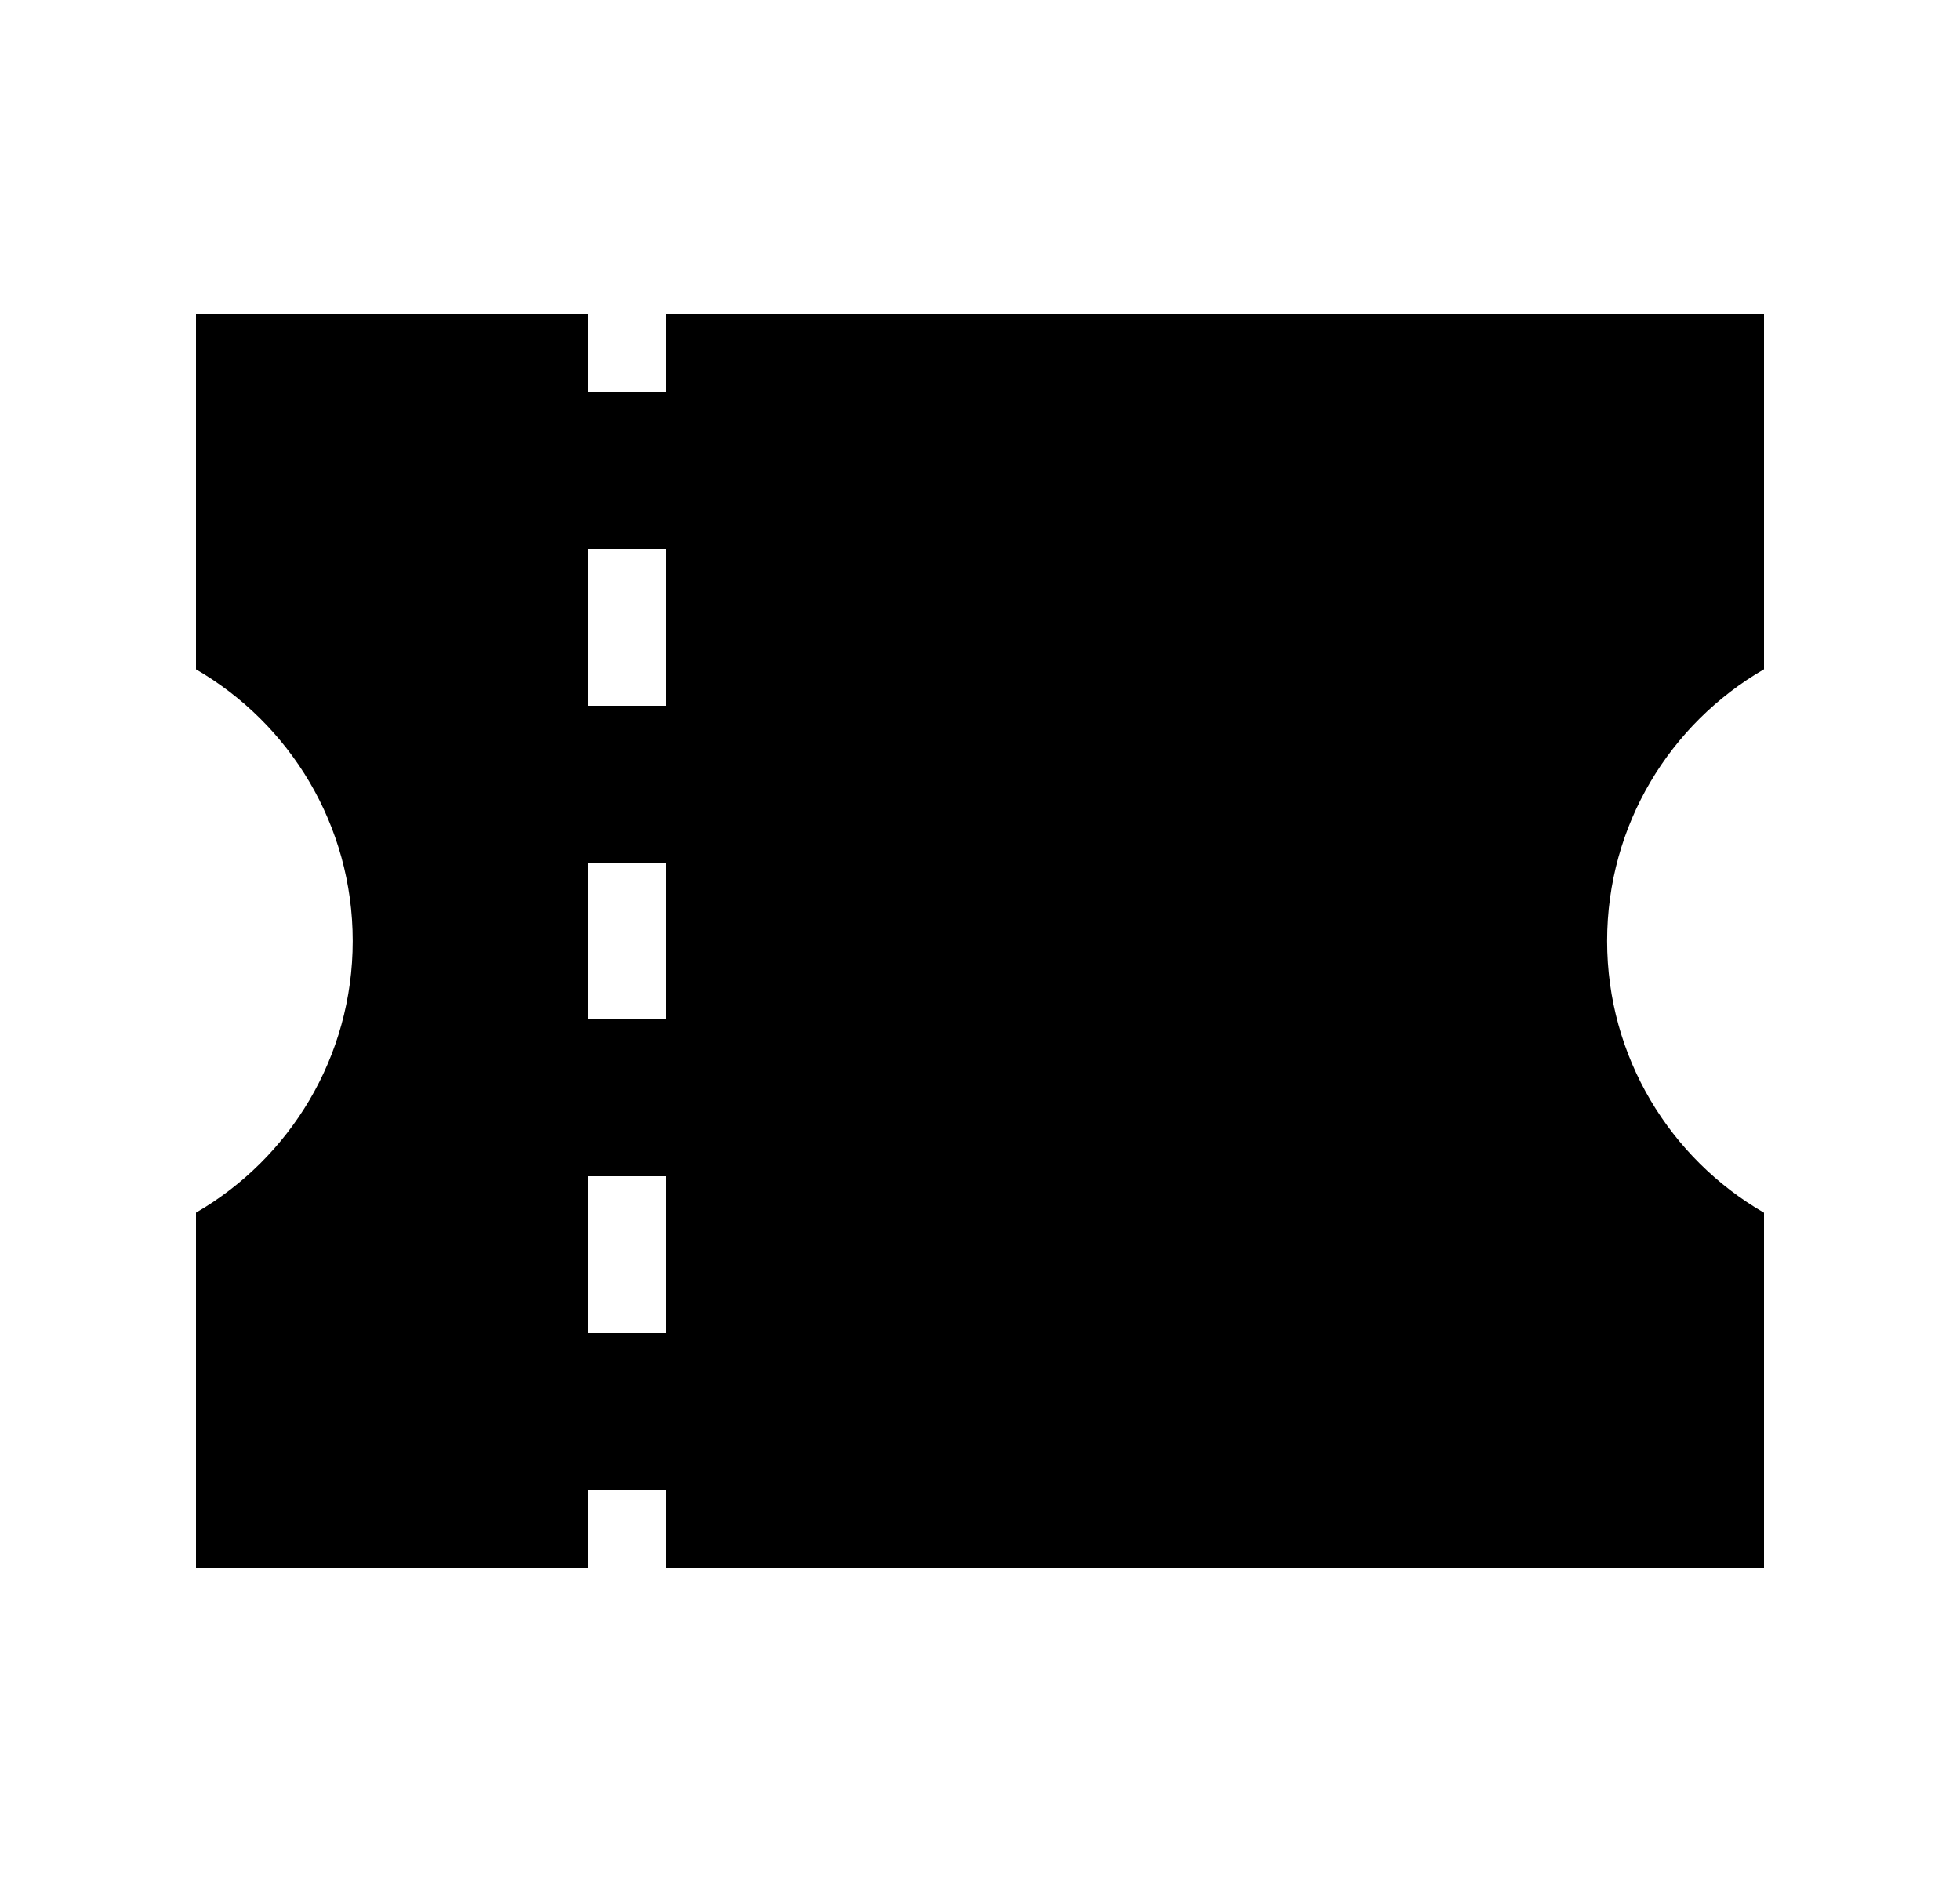 <svg xmlns="http://www.w3.org/2000/svg" width="25" height="24" viewBox="0 0 25 24" fill="none">
  <path fill-rule="evenodd" clip-rule="evenodd" d="M4.735 4H2.5V8.536C3.695 9.227 4.499 10.52 4.499 12C4.499 13.48 3.695 14.773 2.5 15.464V20H7.5L7.5 19H8.5L8.5 20H22.5V15.465C21.304 14.774 20.499 13.481 20.499 12C20.499 10.519 21.304 9.226 22.5 8.535V4H8.5V5L7.5 5V4H4.735ZM7.5 7V9H8.5V7H7.5ZM8.5 11H7.5V13H8.5V11ZM7.5 15V17H8.5V15H7.5Z" fill="black"/>
</svg>